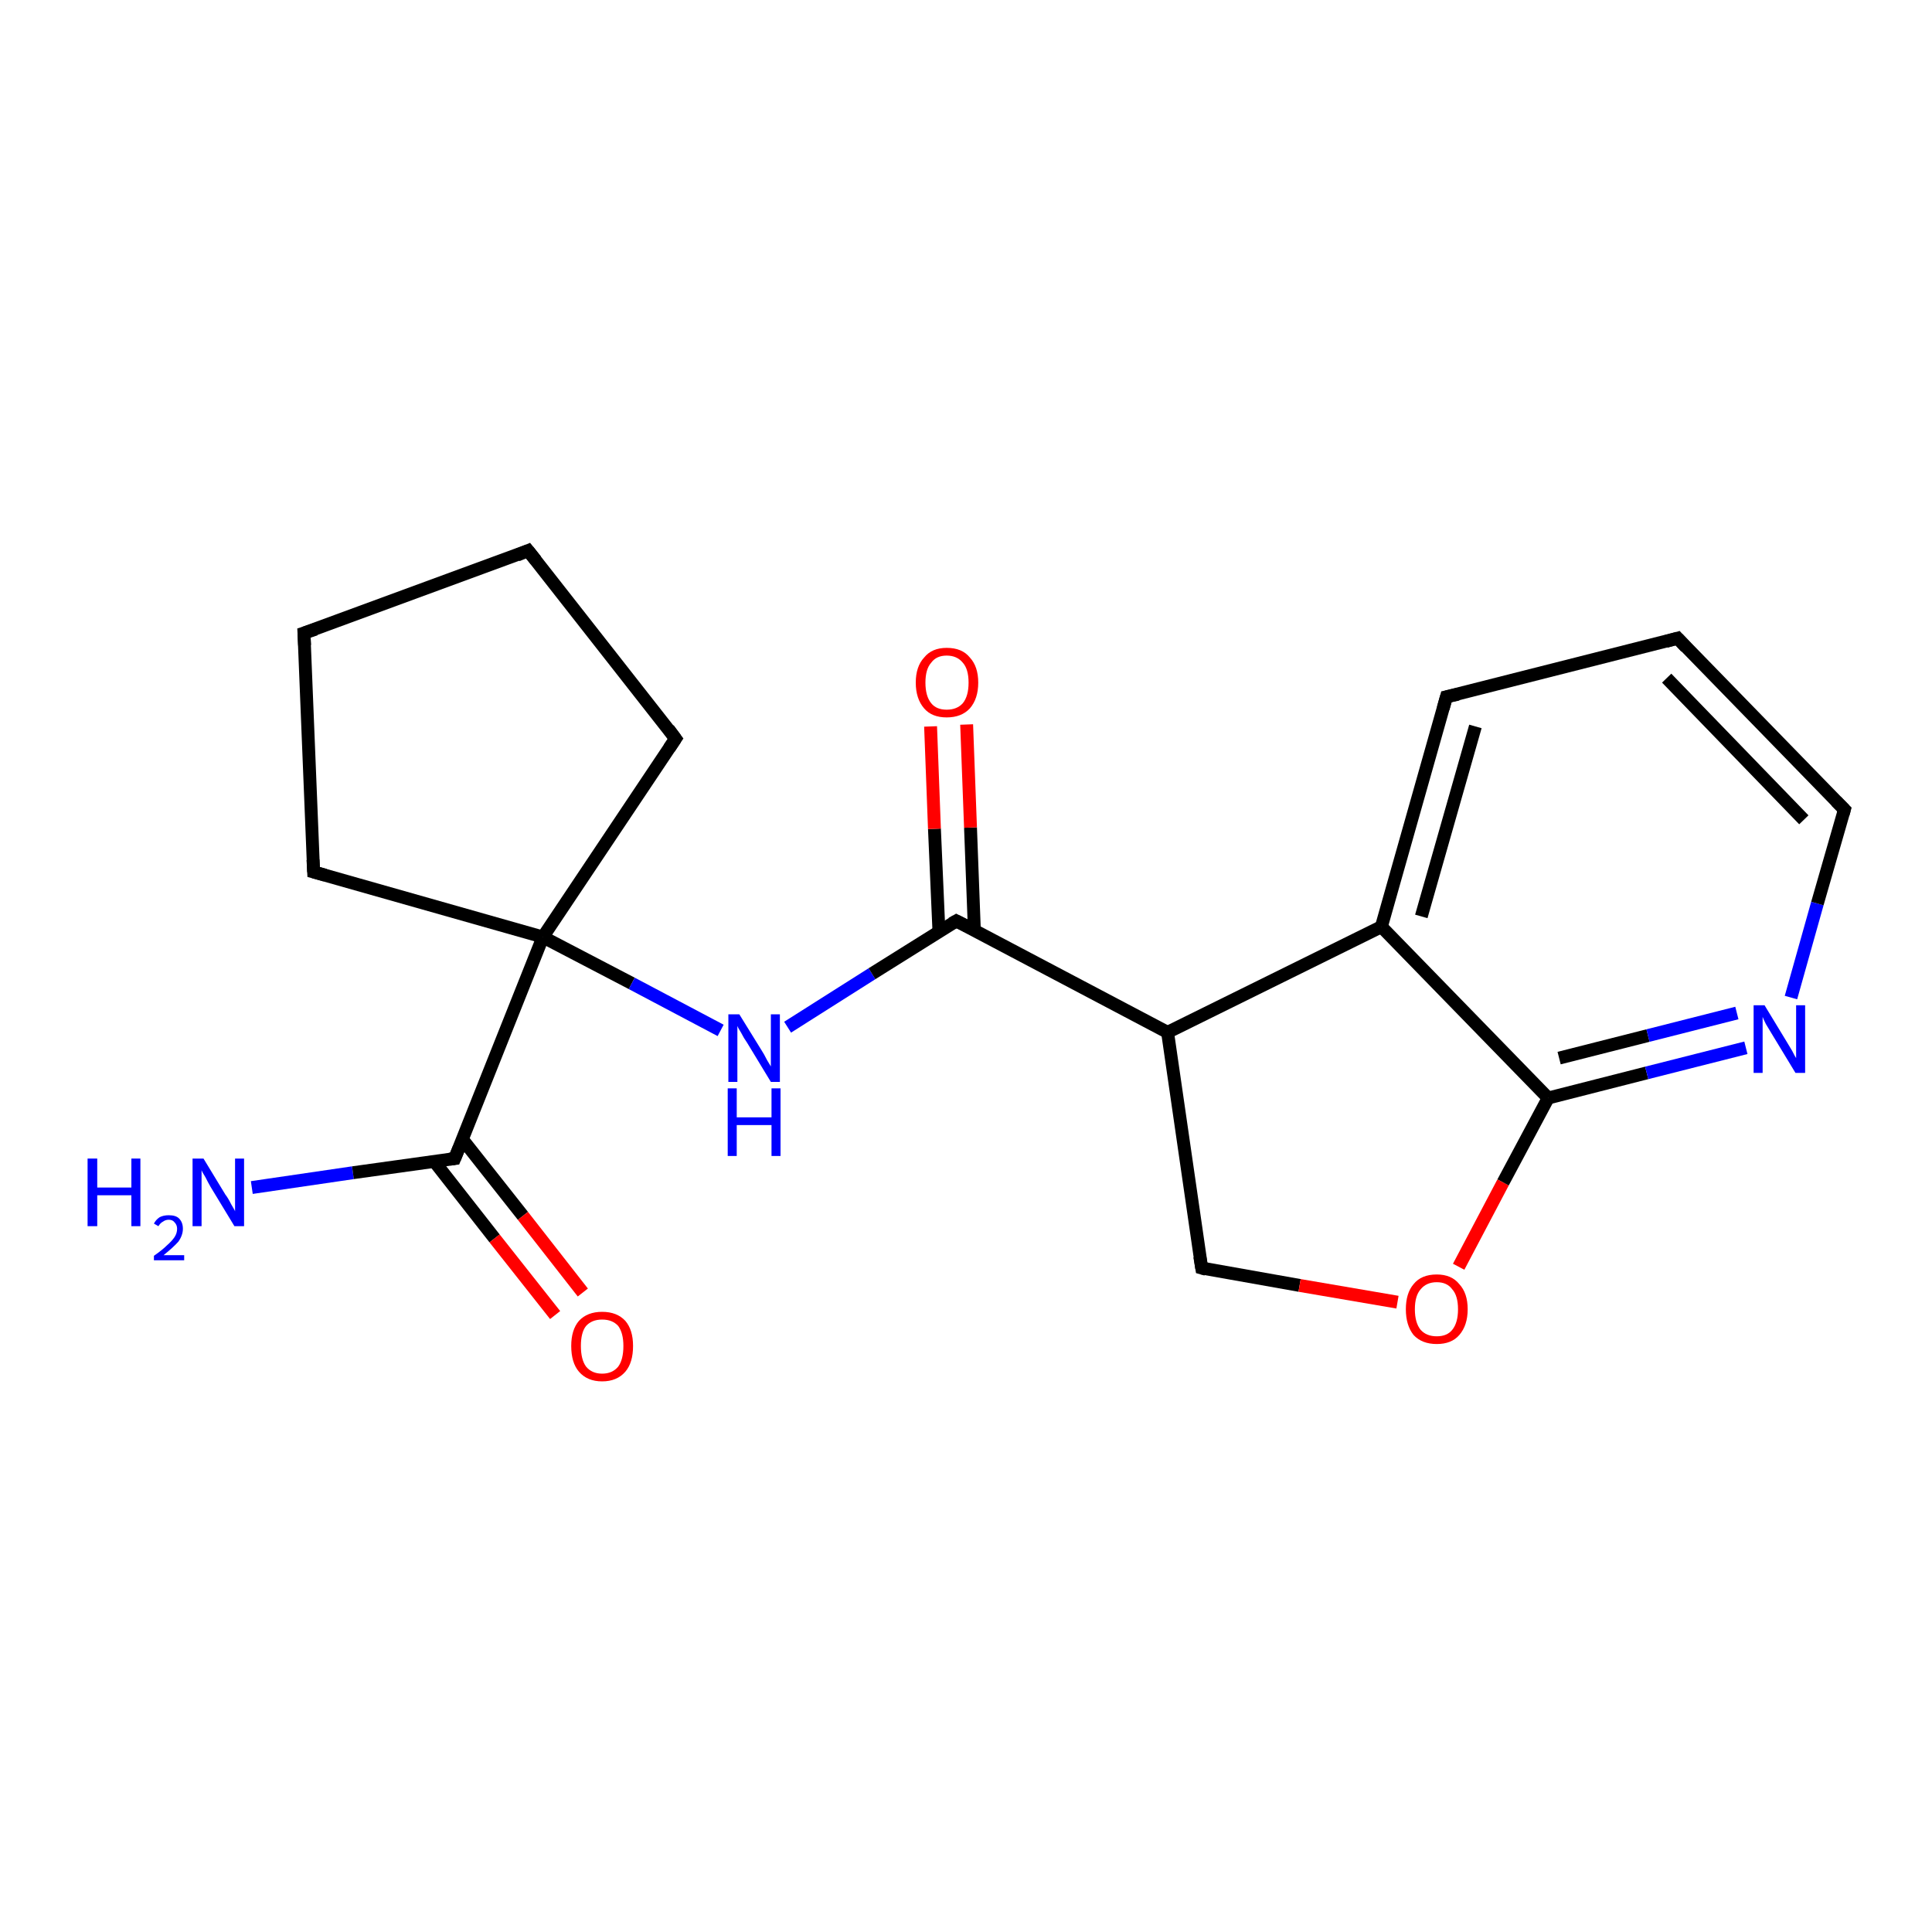 <?xml version='1.0' encoding='iso-8859-1'?>
<svg version='1.1' baseProfile='full'
              xmlns='http://www.w3.org/2000/svg'
                      xmlns:rdkit='http://www.rdkit.org/xml'
                      xmlns:xlink='http://www.w3.org/1999/xlink'
                  xml:space='preserve'
width='300px' height='300px' viewBox='0 0 300 300'>
<!-- END OF HEADER -->
<rect style='opacity:1.0;fill:#FFFFFF;stroke:none' width='300.0' height='300.0' x='0.0' y='0.0'> </rect>
<path class='bond-0 atom-0 atom-1' d='M 39.1,184.4 L 54.8,182.1' style='fill:none;fill-rule:evenodd;stroke:#0000FF;stroke-width:2.0px;stroke-linecap:butt;stroke-linejoin:miter;stroke-opacity:1' />
<path class='bond-0 atom-0 atom-1' d='M 54.8,182.1 L 70.6,179.9' style='fill:none;fill-rule:evenodd;stroke:#000000;stroke-width:2.0px;stroke-linecap:butt;stroke-linejoin:miter;stroke-opacity:1' />
<path class='bond-1 atom-1 atom-2' d='M 67.4,180.3 L 76.8,192.3' style='fill:none;fill-rule:evenodd;stroke:#000000;stroke-width:2.0px;stroke-linecap:butt;stroke-linejoin:miter;stroke-opacity:1' />
<path class='bond-1 atom-1 atom-2' d='M 76.8,192.3 L 86.2,204.2' style='fill:none;fill-rule:evenodd;stroke:#FF0000;stroke-width:2.0px;stroke-linecap:butt;stroke-linejoin:miter;stroke-opacity:1' />
<path class='bond-1 atom-1 atom-2' d='M 71.8,176.9 L 81.2,188.8' style='fill:none;fill-rule:evenodd;stroke:#000000;stroke-width:2.0px;stroke-linecap:butt;stroke-linejoin:miter;stroke-opacity:1' />
<path class='bond-1 atom-1 atom-2' d='M 81.2,188.8 L 90.5,200.7' style='fill:none;fill-rule:evenodd;stroke:#FF0000;stroke-width:2.0px;stroke-linecap:butt;stroke-linejoin:miter;stroke-opacity:1' />
<path class='bond-2 atom-1 atom-3' d='M 70.6,179.9 L 84.3,145.5' style='fill:none;fill-rule:evenodd;stroke:#000000;stroke-width:2.0px;stroke-linecap:butt;stroke-linejoin:miter;stroke-opacity:1' />
<path class='bond-3 atom-3 atom-4' d='M 84.3,145.5 L 48.7,135.4' style='fill:none;fill-rule:evenodd;stroke:#000000;stroke-width:2.0px;stroke-linecap:butt;stroke-linejoin:miter;stroke-opacity:1' />
<path class='bond-4 atom-4 atom-5' d='M 48.7,135.4 L 47.2,98.3' style='fill:none;fill-rule:evenodd;stroke:#000000;stroke-width:2.0px;stroke-linecap:butt;stroke-linejoin:miter;stroke-opacity:1' />
<path class='bond-5 atom-5 atom-6' d='M 47.2,98.3 L 82.0,85.5' style='fill:none;fill-rule:evenodd;stroke:#000000;stroke-width:2.0px;stroke-linecap:butt;stroke-linejoin:miter;stroke-opacity:1' />
<path class='bond-6 atom-6 atom-7' d='M 82.0,85.5 L 104.9,114.7' style='fill:none;fill-rule:evenodd;stroke:#000000;stroke-width:2.0px;stroke-linecap:butt;stroke-linejoin:miter;stroke-opacity:1' />
<path class='bond-7 atom-3 atom-8' d='M 84.3,145.5 L 98.1,152.7' style='fill:none;fill-rule:evenodd;stroke:#000000;stroke-width:2.0px;stroke-linecap:butt;stroke-linejoin:miter;stroke-opacity:1' />
<path class='bond-7 atom-3 atom-8' d='M 98.1,152.7 L 111.9,160.0' style='fill:none;fill-rule:evenodd;stroke:#0000FF;stroke-width:2.0px;stroke-linecap:butt;stroke-linejoin:miter;stroke-opacity:1' />
<path class='bond-8 atom-8 atom-9' d='M 122.3,159.5 L 135.4,151.2' style='fill:none;fill-rule:evenodd;stroke:#0000FF;stroke-width:2.0px;stroke-linecap:butt;stroke-linejoin:miter;stroke-opacity:1' />
<path class='bond-8 atom-8 atom-9' d='M 135.4,151.2 L 148.5,143.0' style='fill:none;fill-rule:evenodd;stroke:#000000;stroke-width:2.0px;stroke-linecap:butt;stroke-linejoin:miter;stroke-opacity:1' />
<path class='bond-9 atom-9 atom-10' d='M 151.3,144.5 L 150.7,128.5' style='fill:none;fill-rule:evenodd;stroke:#000000;stroke-width:2.0px;stroke-linecap:butt;stroke-linejoin:miter;stroke-opacity:1' />
<path class='bond-9 atom-9 atom-10' d='M 150.7,128.5 L 150.1,112.5' style='fill:none;fill-rule:evenodd;stroke:#FF0000;stroke-width:2.0px;stroke-linecap:butt;stroke-linejoin:miter;stroke-opacity:1' />
<path class='bond-9 atom-9 atom-10' d='M 145.8,144.7 L 145.1,128.7' style='fill:none;fill-rule:evenodd;stroke:#000000;stroke-width:2.0px;stroke-linecap:butt;stroke-linejoin:miter;stroke-opacity:1' />
<path class='bond-9 atom-9 atom-10' d='M 145.1,128.7 L 144.5,112.8' style='fill:none;fill-rule:evenodd;stroke:#FF0000;stroke-width:2.0px;stroke-linecap:butt;stroke-linejoin:miter;stroke-opacity:1' />
<path class='bond-10 atom-9 atom-11' d='M 148.5,143.0 L 181.3,160.3' style='fill:none;fill-rule:evenodd;stroke:#000000;stroke-width:2.0px;stroke-linecap:butt;stroke-linejoin:miter;stroke-opacity:1' />
<path class='bond-11 atom-11 atom-12' d='M 181.3,160.3 L 186.6,196.9' style='fill:none;fill-rule:evenodd;stroke:#000000;stroke-width:2.0px;stroke-linecap:butt;stroke-linejoin:miter;stroke-opacity:1' />
<path class='bond-12 atom-12 atom-13' d='M 186.6,196.9 L 201.8,199.6' style='fill:none;fill-rule:evenodd;stroke:#000000;stroke-width:2.0px;stroke-linecap:butt;stroke-linejoin:miter;stroke-opacity:1' />
<path class='bond-12 atom-12 atom-13' d='M 201.8,199.6 L 217.0,202.2' style='fill:none;fill-rule:evenodd;stroke:#FF0000;stroke-width:2.0px;stroke-linecap:butt;stroke-linejoin:miter;stroke-opacity:1' />
<path class='bond-13 atom-13 atom-14' d='M 226.5,196.7 L 233.4,183.6' style='fill:none;fill-rule:evenodd;stroke:#FF0000;stroke-width:2.0px;stroke-linecap:butt;stroke-linejoin:miter;stroke-opacity:1' />
<path class='bond-13 atom-13 atom-14' d='M 233.4,183.6 L 240.4,170.5' style='fill:none;fill-rule:evenodd;stroke:#000000;stroke-width:2.0px;stroke-linecap:butt;stroke-linejoin:miter;stroke-opacity:1' />
<path class='bond-14 atom-14 atom-15' d='M 240.4,170.5 L 255.7,166.6' style='fill:none;fill-rule:evenodd;stroke:#000000;stroke-width:2.0px;stroke-linecap:butt;stroke-linejoin:miter;stroke-opacity:1' />
<path class='bond-14 atom-14 atom-15' d='M 255.7,166.6 L 271.1,162.7' style='fill:none;fill-rule:evenodd;stroke:#0000FF;stroke-width:2.0px;stroke-linecap:butt;stroke-linejoin:miter;stroke-opacity:1' />
<path class='bond-14 atom-14 atom-15' d='M 242.1,164.3 L 255.9,160.8' style='fill:none;fill-rule:evenodd;stroke:#000000;stroke-width:2.0px;stroke-linecap:butt;stroke-linejoin:miter;stroke-opacity:1' />
<path class='bond-14 atom-14 atom-15' d='M 255.9,160.8 L 269.7,157.3' style='fill:none;fill-rule:evenodd;stroke:#0000FF;stroke-width:2.0px;stroke-linecap:butt;stroke-linejoin:miter;stroke-opacity:1' />
<path class='bond-15 atom-15 atom-16' d='M 278.1,154.9 L 282.2,140.3' style='fill:none;fill-rule:evenodd;stroke:#0000FF;stroke-width:2.0px;stroke-linecap:butt;stroke-linejoin:miter;stroke-opacity:1' />
<path class='bond-15 atom-15 atom-16' d='M 282.2,140.3 L 286.4,125.7' style='fill:none;fill-rule:evenodd;stroke:#000000;stroke-width:2.0px;stroke-linecap:butt;stroke-linejoin:miter;stroke-opacity:1' />
<path class='bond-16 atom-16 atom-17' d='M 286.4,125.7 L 260.5,99.1' style='fill:none;fill-rule:evenodd;stroke:#000000;stroke-width:2.0px;stroke-linecap:butt;stroke-linejoin:miter;stroke-opacity:1' />
<path class='bond-16 atom-16 atom-17' d='M 280.1,127.3 L 258.8,105.3' style='fill:none;fill-rule:evenodd;stroke:#000000;stroke-width:2.0px;stroke-linecap:butt;stroke-linejoin:miter;stroke-opacity:1' />
<path class='bond-17 atom-17 atom-18' d='M 260.5,99.1 L 224.6,108.2' style='fill:none;fill-rule:evenodd;stroke:#000000;stroke-width:2.0px;stroke-linecap:butt;stroke-linejoin:miter;stroke-opacity:1' />
<path class='bond-18 atom-18 atom-19' d='M 224.6,108.2 L 214.5,143.9' style='fill:none;fill-rule:evenodd;stroke:#000000;stroke-width:2.0px;stroke-linecap:butt;stroke-linejoin:miter;stroke-opacity:1' />
<path class='bond-18 atom-18 atom-19' d='M 229.1,112.8 L 220.7,142.3' style='fill:none;fill-rule:evenodd;stroke:#000000;stroke-width:2.0px;stroke-linecap:butt;stroke-linejoin:miter;stroke-opacity:1' />
<path class='bond-19 atom-7 atom-3' d='M 104.9,114.7 L 84.3,145.5' style='fill:none;fill-rule:evenodd;stroke:#000000;stroke-width:2.0px;stroke-linecap:butt;stroke-linejoin:miter;stroke-opacity:1' />
<path class='bond-20 atom-19 atom-11' d='M 214.5,143.9 L 181.3,160.3' style='fill:none;fill-rule:evenodd;stroke:#000000;stroke-width:2.0px;stroke-linecap:butt;stroke-linejoin:miter;stroke-opacity:1' />
<path class='bond-21 atom-19 atom-14' d='M 214.5,143.9 L 240.4,170.5' style='fill:none;fill-rule:evenodd;stroke:#000000;stroke-width:2.0px;stroke-linecap:butt;stroke-linejoin:miter;stroke-opacity:1' />
<path d='M 69.8,180.0 L 70.6,179.9 L 71.3,178.2' style='fill:none;stroke:#000000;stroke-width:2.0px;stroke-linecap:butt;stroke-linejoin:miter;stroke-opacity:1;' />
<path d='M 50.5,135.9 L 48.7,135.4 L 48.6,133.5' style='fill:none;stroke:#000000;stroke-width:2.0px;stroke-linecap:butt;stroke-linejoin:miter;stroke-opacity:1;' />
<path d='M 47.3,100.2 L 47.2,98.3 L 49.0,97.7' style='fill:none;stroke:#000000;stroke-width:2.0px;stroke-linecap:butt;stroke-linejoin:miter;stroke-opacity:1;' />
<path d='M 80.3,86.2 L 82.0,85.5 L 83.2,87.0' style='fill:none;stroke:#000000;stroke-width:2.0px;stroke-linecap:butt;stroke-linejoin:miter;stroke-opacity:1;' />
<path d='M 103.8,113.2 L 104.9,114.7 L 103.9,116.2' style='fill:none;stroke:#000000;stroke-width:2.0px;stroke-linecap:butt;stroke-linejoin:miter;stroke-opacity:1;' />
<path d='M 147.8,143.4 L 148.5,143.0 L 150.1,143.8' style='fill:none;stroke:#000000;stroke-width:2.0px;stroke-linecap:butt;stroke-linejoin:miter;stroke-opacity:1;' />
<path d='M 186.3,195.1 L 186.6,196.9 L 187.3,197.1' style='fill:none;stroke:#000000;stroke-width:2.0px;stroke-linecap:butt;stroke-linejoin:miter;stroke-opacity:1;' />
<path d='M 286.2,126.4 L 286.4,125.7 L 285.1,124.4' style='fill:none;stroke:#000000;stroke-width:2.0px;stroke-linecap:butt;stroke-linejoin:miter;stroke-opacity:1;' />
<path d='M 261.8,100.5 L 260.5,99.1 L 258.7,99.6' style='fill:none;stroke:#000000;stroke-width:2.0px;stroke-linecap:butt;stroke-linejoin:miter;stroke-opacity:1;' />
<path d='M 226.4,107.8 L 224.6,108.2 L 224.1,110.0' style='fill:none;stroke:#000000;stroke-width:2.0px;stroke-linecap:butt;stroke-linejoin:miter;stroke-opacity:1;' />
<path class='atom-0' d='M 13.6 179.9
L 15.1 179.9
L 15.1 184.4
L 20.4 184.4
L 20.4 179.9
L 21.8 179.9
L 21.8 190.4
L 20.4 190.4
L 20.4 185.6
L 15.1 185.6
L 15.1 190.4
L 13.6 190.4
L 13.6 179.9
' fill='#0000FF'/>
<path class='atom-0' d='M 23.9 190.0
Q 24.2 189.4, 24.8 189.0
Q 25.4 188.7, 26.2 188.7
Q 27.3 188.7, 27.8 189.2
Q 28.4 189.8, 28.4 190.8
Q 28.4 191.8, 27.7 192.8
Q 26.9 193.7, 25.4 194.9
L 28.6 194.9
L 28.6 195.7
L 23.9 195.7
L 23.9 195.0
Q 25.2 194.1, 25.9 193.4
Q 26.7 192.7, 27.1 192.1
Q 27.5 191.5, 27.5 190.8
Q 27.5 190.2, 27.1 189.8
Q 26.8 189.4, 26.2 189.4
Q 25.7 189.4, 25.3 189.7
Q 24.9 189.9, 24.6 190.4
L 23.9 190.0
' fill='#0000FF'/>
<path class='atom-0' d='M 31.6 179.9
L 35.0 185.5
Q 35.4 186.0, 35.9 187.0
Q 36.5 188.0, 36.5 188.1
L 36.5 179.9
L 37.9 179.9
L 37.9 190.4
L 36.4 190.4
L 32.7 184.3
Q 32.3 183.6, 31.9 182.8
Q 31.4 182.0, 31.3 181.7
L 31.3 190.4
L 29.9 190.4
L 29.9 179.9
L 31.6 179.9
' fill='#0000FF'/>
<path class='atom-2' d='M 88.7 209.0
Q 88.7 206.5, 89.9 205.1
Q 91.2 203.7, 93.5 203.7
Q 95.8 203.7, 97.1 205.1
Q 98.3 206.5, 98.3 209.0
Q 98.3 211.6, 97.1 213.0
Q 95.8 214.5, 93.5 214.5
Q 91.2 214.5, 89.9 213.0
Q 88.7 211.6, 88.7 209.0
M 93.5 213.3
Q 95.1 213.3, 96.0 212.2
Q 96.8 211.1, 96.8 209.0
Q 96.8 207.0, 96.0 205.9
Q 95.1 204.9, 93.5 204.9
Q 91.9 204.9, 91.0 205.9
Q 90.2 206.9, 90.2 209.0
Q 90.2 211.1, 91.0 212.2
Q 91.9 213.3, 93.5 213.3
' fill='#FF0000'/>
<path class='atom-8' d='M 114.8 157.5
L 118.2 163.0
Q 118.6 163.6, 119.1 164.6
Q 119.7 165.6, 119.7 165.6
L 119.7 157.5
L 121.1 157.5
L 121.1 168.0
L 119.7 168.0
L 116.0 161.9
Q 115.5 161.2, 115.1 160.4
Q 114.6 159.6, 114.5 159.3
L 114.5 168.0
L 113.1 168.0
L 113.1 157.5
L 114.8 157.5
' fill='#0000FF'/>
<path class='atom-8' d='M 113.0 169.0
L 114.4 169.0
L 114.4 173.5
L 119.8 173.5
L 119.8 169.0
L 121.2 169.0
L 121.2 179.5
L 119.8 179.5
L 119.8 174.7
L 114.4 174.7
L 114.4 179.5
L 113.0 179.5
L 113.0 169.0
' fill='#0000FF'/>
<path class='atom-10' d='M 142.2 106.0
Q 142.2 103.5, 143.5 102.1
Q 144.7 100.6, 147.0 100.6
Q 149.4 100.6, 150.6 102.1
Q 151.9 103.5, 151.9 106.0
Q 151.9 108.5, 150.6 110.0
Q 149.3 111.4, 147.0 111.4
Q 144.7 111.4, 143.5 110.0
Q 142.2 108.5, 142.2 106.0
M 147.0 110.2
Q 148.6 110.2, 149.5 109.2
Q 150.4 108.1, 150.4 106.0
Q 150.4 103.9, 149.5 102.9
Q 148.6 101.8, 147.0 101.8
Q 145.4 101.8, 144.6 102.9
Q 143.7 103.9, 143.7 106.0
Q 143.7 108.1, 144.6 109.2
Q 145.4 110.2, 147.0 110.2
' fill='#FF0000'/>
<path class='atom-13' d='M 218.3 203.3
Q 218.3 200.8, 219.5 199.4
Q 220.7 197.9, 223.1 197.9
Q 225.4 197.9, 226.6 199.4
Q 227.9 200.8, 227.9 203.3
Q 227.9 205.8, 226.6 207.3
Q 225.4 208.7, 223.1 208.7
Q 220.8 208.7, 219.5 207.3
Q 218.3 205.8, 218.3 203.3
M 223.1 207.5
Q 224.7 207.5, 225.5 206.5
Q 226.4 205.4, 226.4 203.3
Q 226.4 201.2, 225.5 200.2
Q 224.7 199.1, 223.1 199.1
Q 221.5 199.1, 220.6 200.2
Q 219.7 201.2, 219.7 203.3
Q 219.7 205.4, 220.6 206.5
Q 221.5 207.5, 223.1 207.5
' fill='#FF0000'/>
<path class='atom-15' d='M 274.0 156.1
L 277.4 161.7
Q 277.7 162.2, 278.3 163.2
Q 278.8 164.2, 278.9 164.3
L 278.9 156.1
L 280.3 156.1
L 280.3 166.6
L 278.8 166.6
L 275.1 160.5
Q 274.7 159.8, 274.2 159.0
Q 273.8 158.2, 273.7 157.9
L 273.7 166.6
L 272.3 166.6
L 272.3 156.1
L 274.0 156.1
' fill='#0000FF'/>
</svg>
